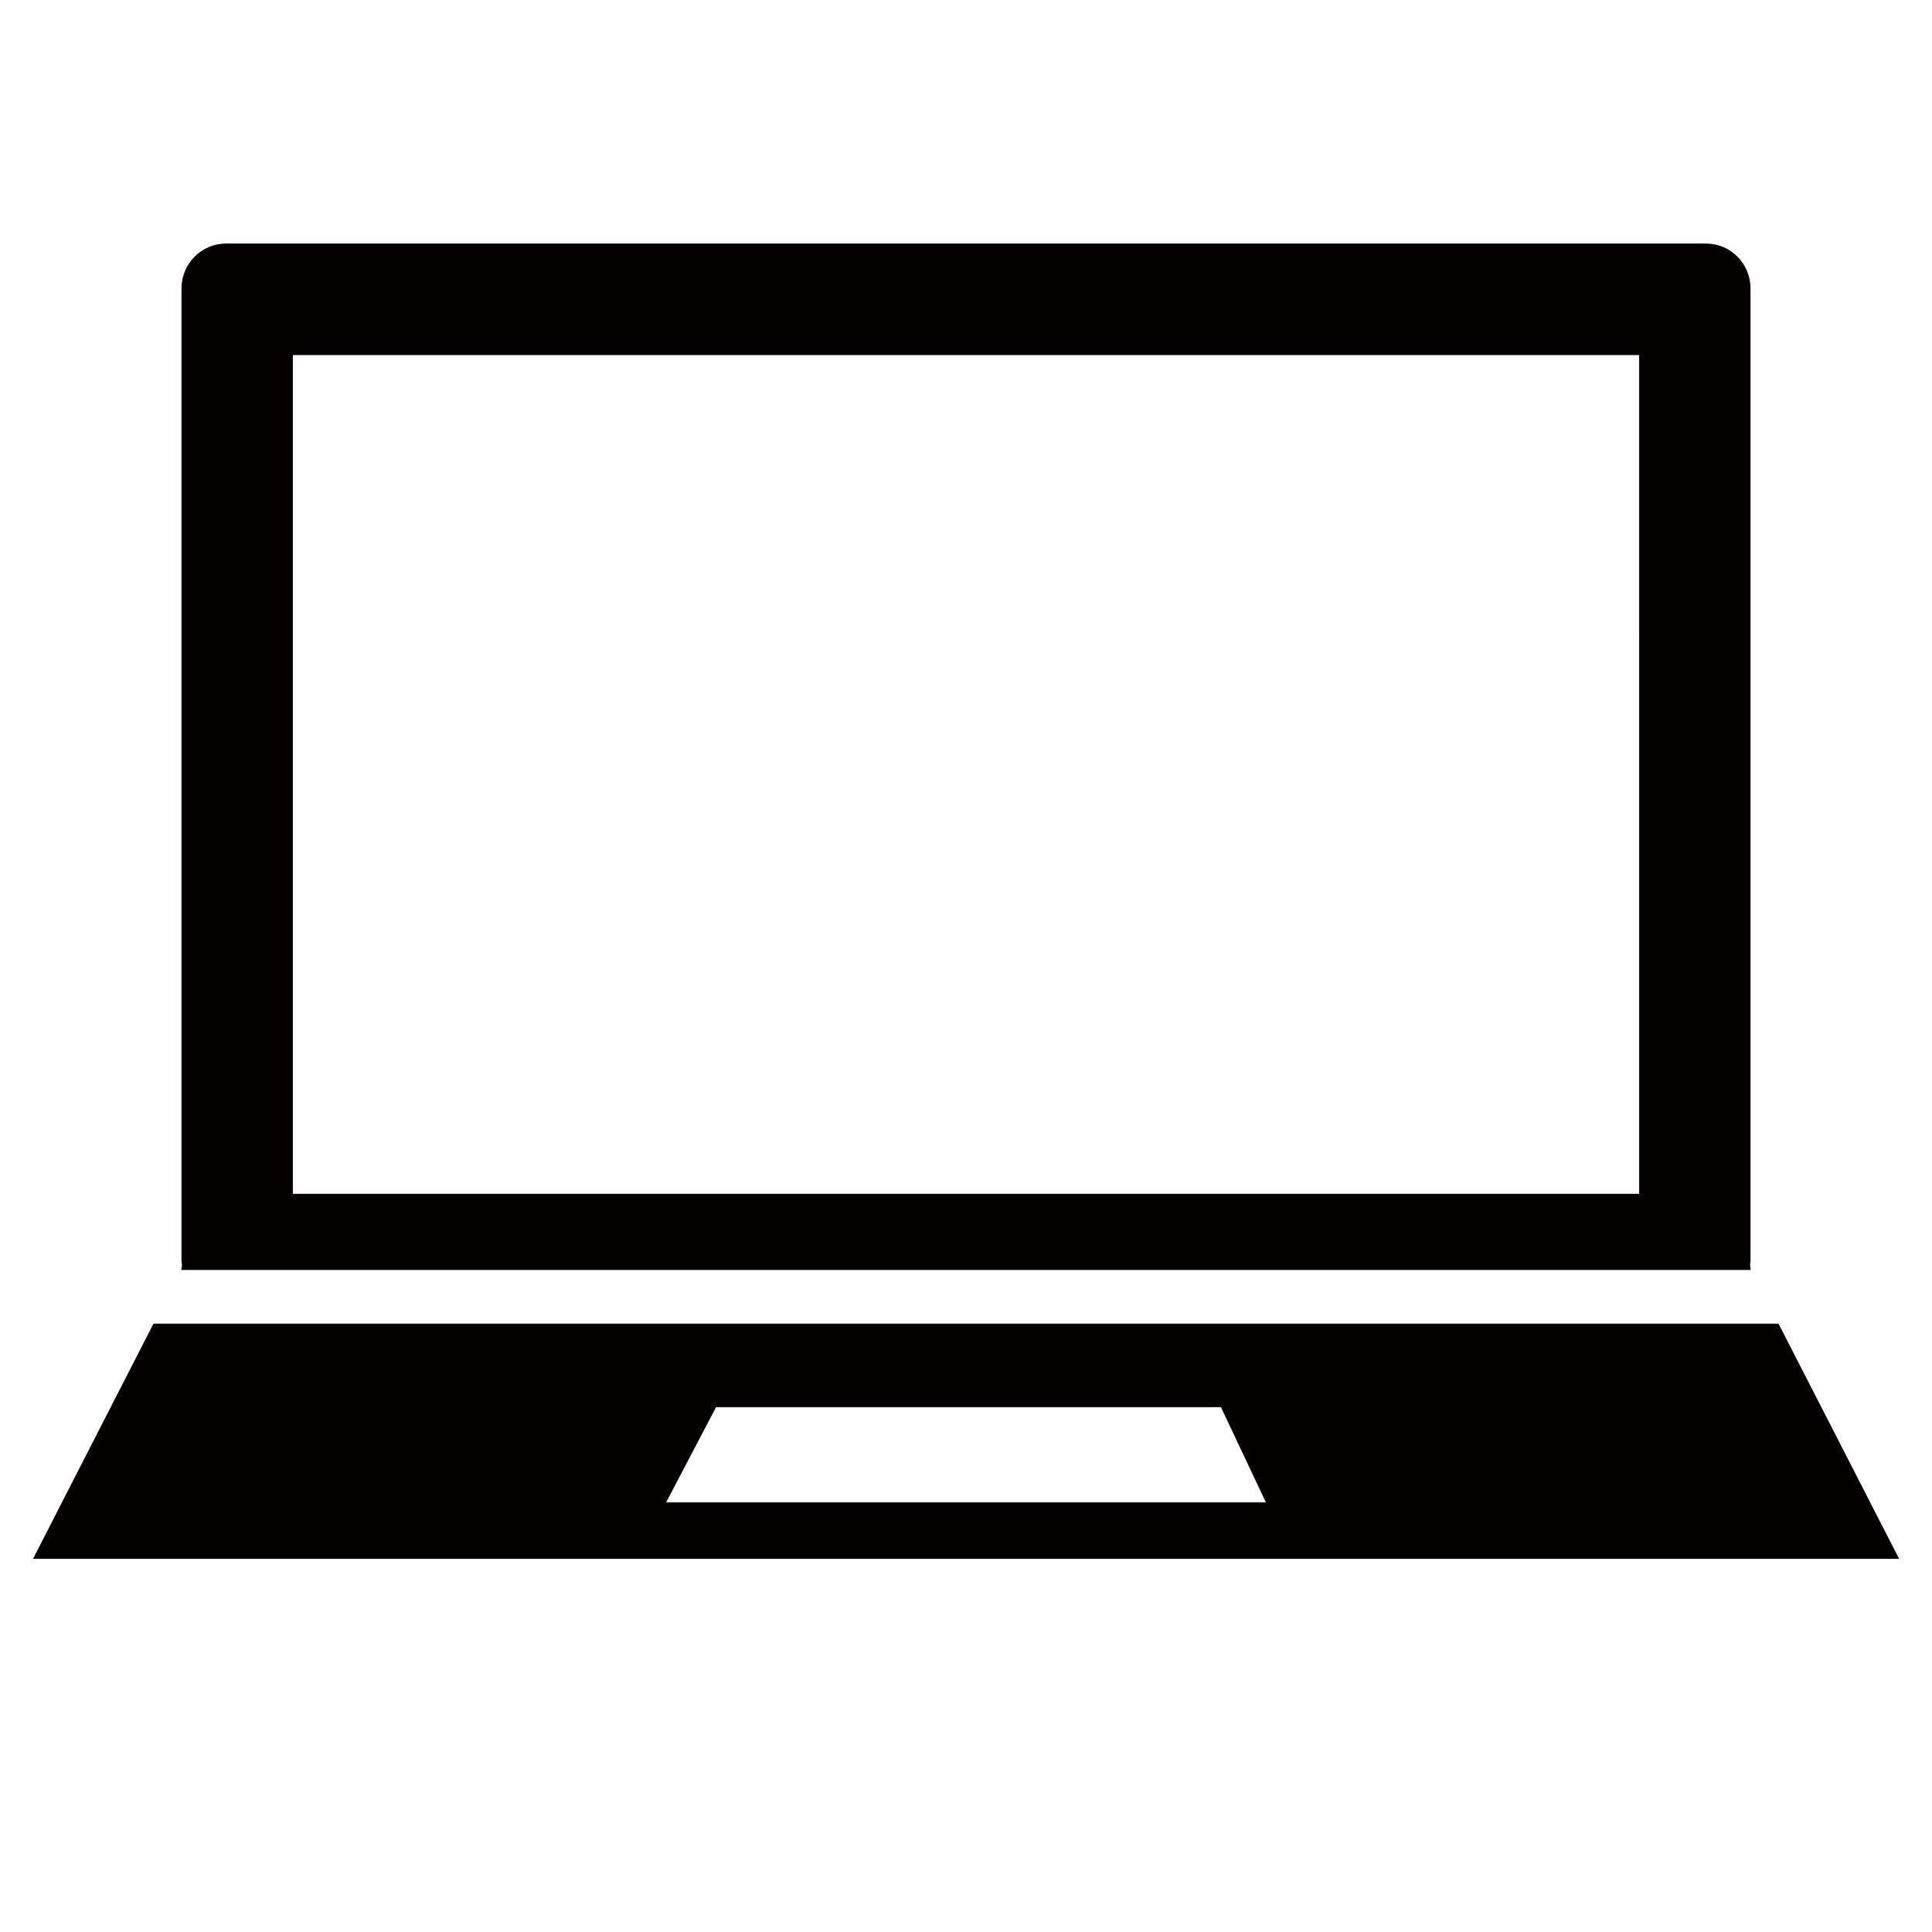 <svg xmlns="http://www.w3.org/2000/svg" fill="none" viewBox="0 0 200 200" height="200" width="200">
<path fill="#040000" d="M184.113 137.026H15.887L3.419 161.37H196.597L184.113 137.026ZM68.955 155.525L74.127 145.668H126.391L131.044 155.525H68.955ZM181.211 131.4C181.211 131.254 181.179 131.1 181.163 130.954C181.179 130.801 181.211 130.655 181.211 130.509V29.85C181.211 27.288 179.152 25.213 176.607 25.213H23.394C20.864 25.213 18.789 27.288 18.789 29.85V130.509C18.789 130.654 18.822 130.8 18.838 130.954C18.822 131.1 18.789 131.254 18.789 131.4L18.757 131.465H181.26L181.211 131.4ZM169.683 123.585H30.317V36.757H169.684L169.683 123.585Z"></path>
</svg>
